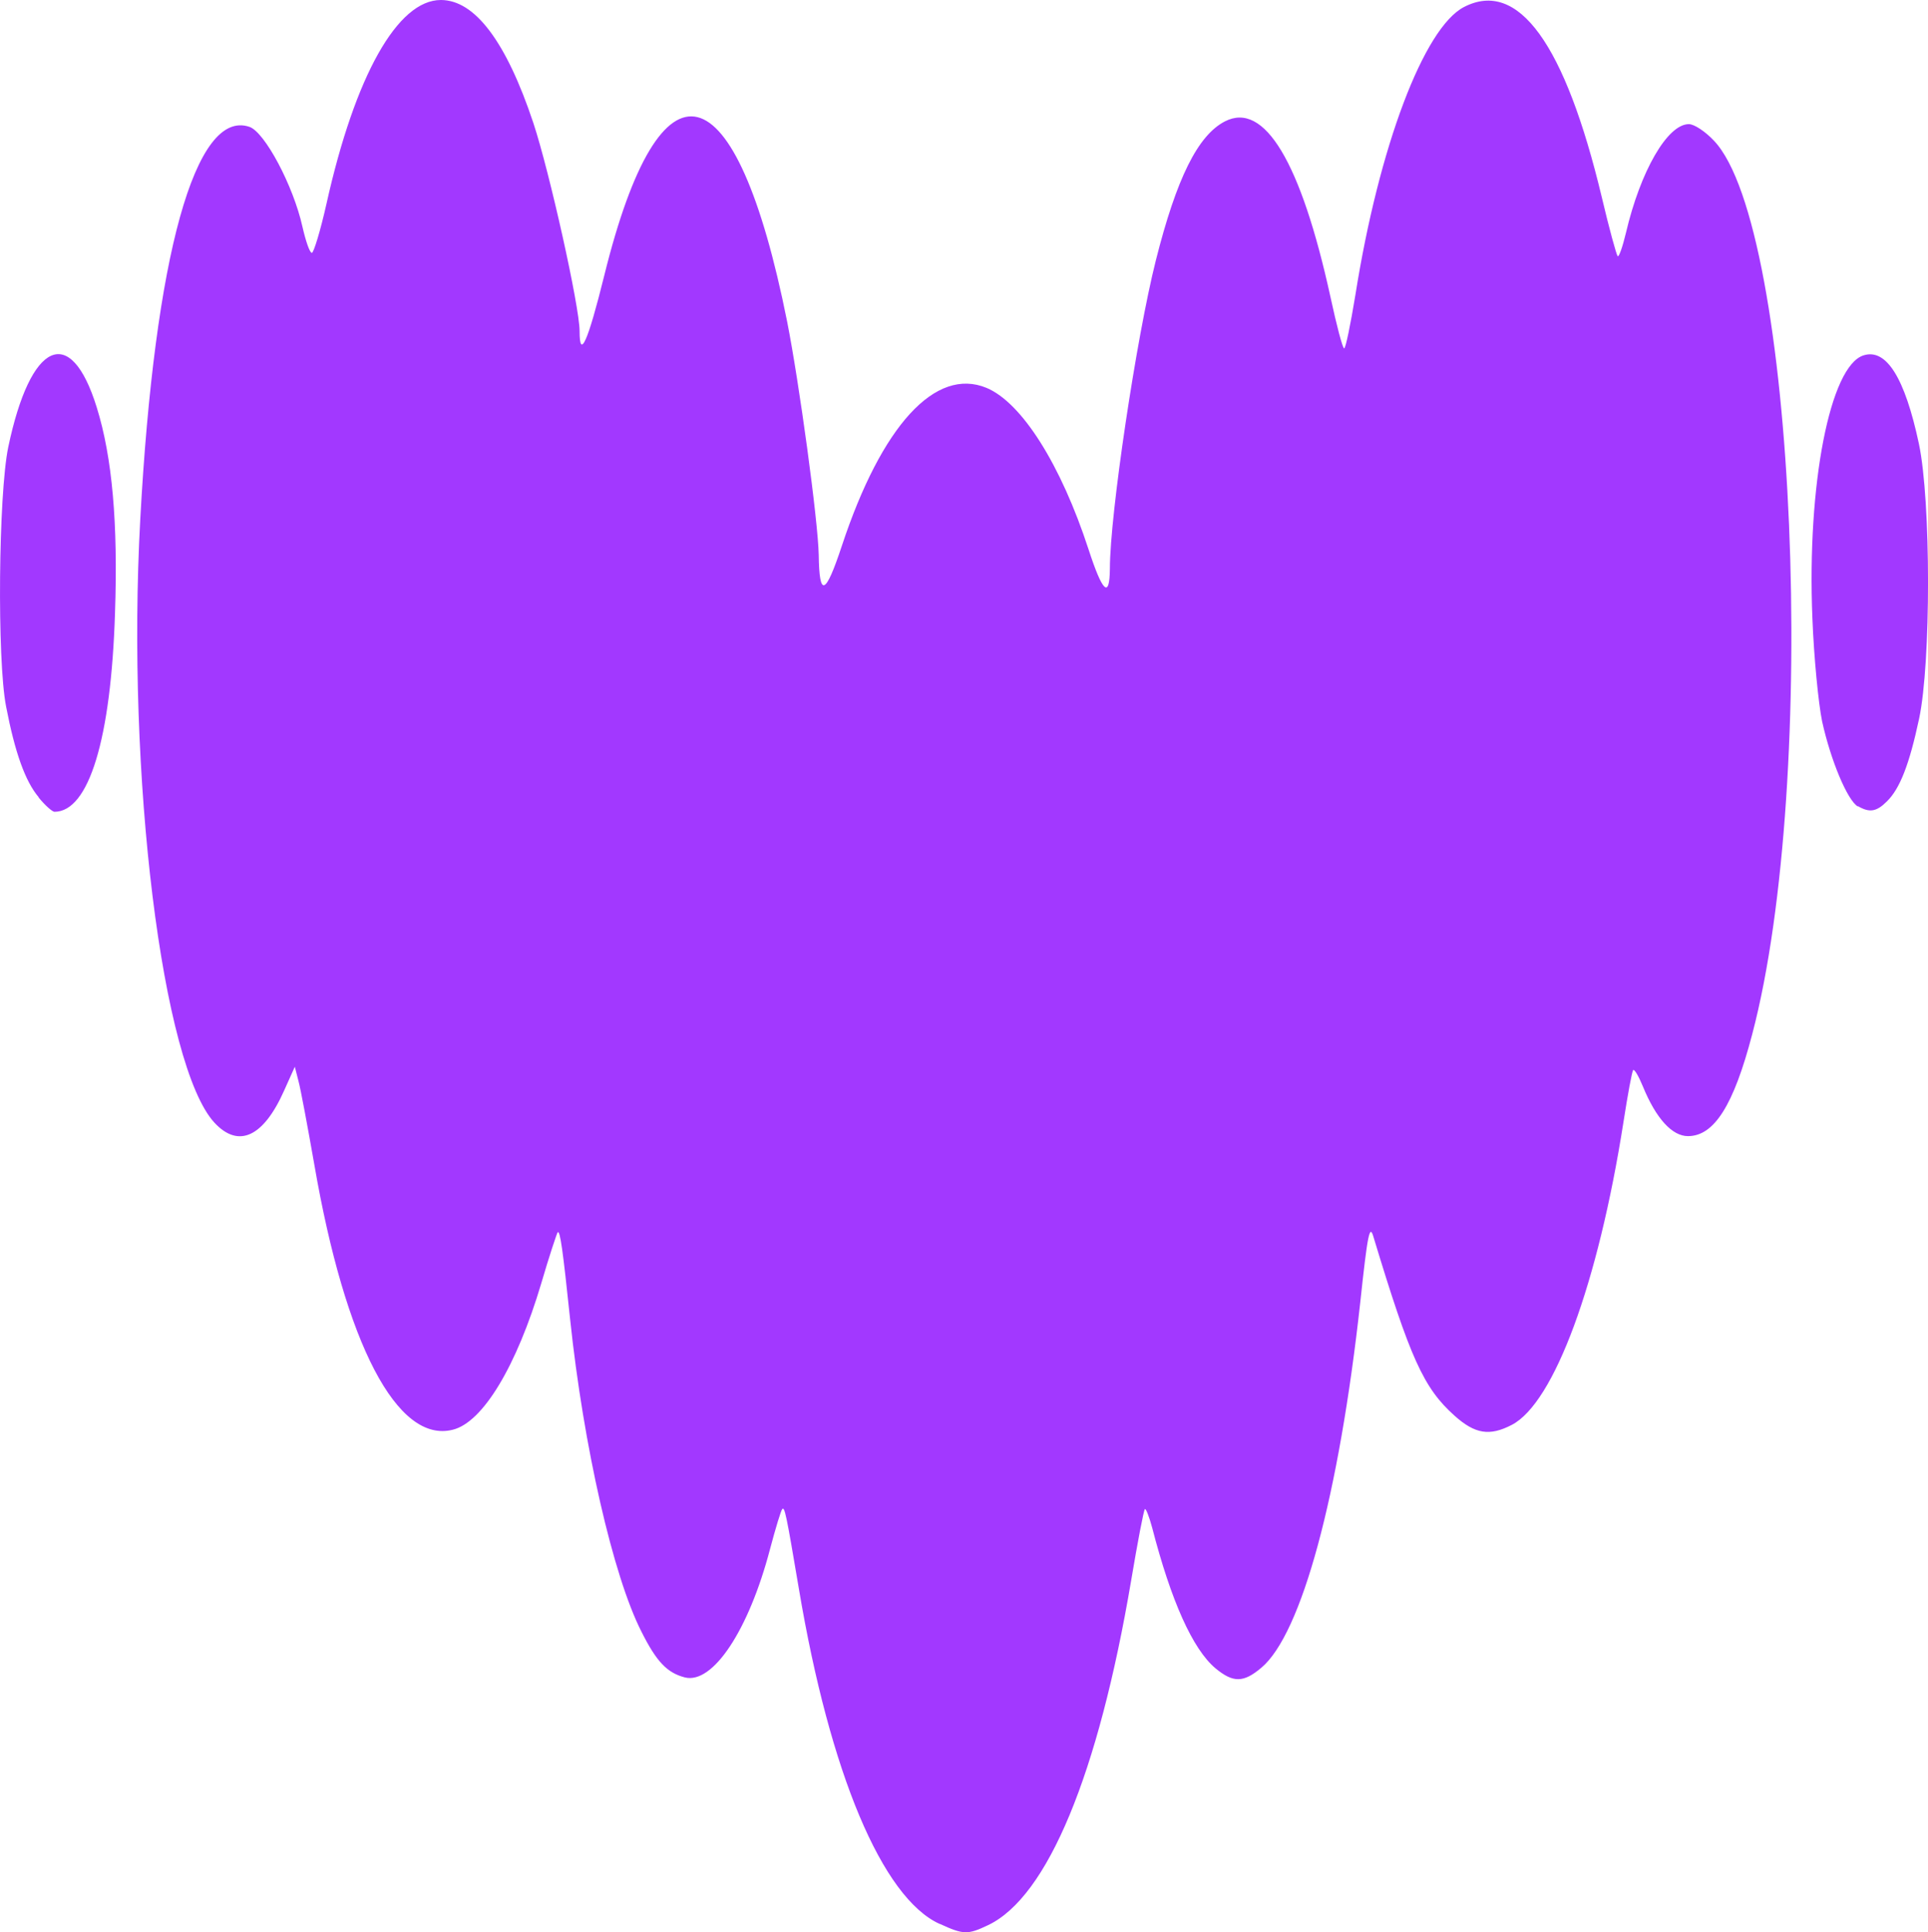 <?xml version="1.0" encoding="UTF-8" standalone="no"?>
<!-- Created with Inkscape (http://www.inkscape.org/) -->

<svg
   width="23.951"
   height="24"
   viewBox="0 0 6.337 6.35"
   version="1.1"
   id="svg1"
   xmlns:inkscape="http://www.inkscape.org/namespaces/inkscape"
   xmlns:sodipodi="http://sodipodi.sourceforge.net/DTD/sodipodi-0.dtd"
   xmlns="http://www.w3.org/2000/svg"
   xmlns:svg="http://www.w3.org/2000/svg">
  <sodipodi:namedview
     id="namedview1"
     pagecolor="#ffffff"
     bordercolor="#000000"
     borderopacity="0.25"
     inkscape:showpageshadow="2"
     inkscape:pageopacity="0.0"
     inkscape:pagecheckerboard="0"
     inkscape:deskcolor="#d1d1d1"
     inkscape:document-units="mm"
     inkscape:zoom="8.5433905"
     inkscape:cx="22.824662"
     inkscape:cy="12.9925"
     inkscape:window-width="1472"
     inkscape:window-height="449"
     inkscape:window-x="0"
     inkscape:window-y="43"
     inkscape:window-maximized="0"
     inkscape:current-layer="layer1" />
  <defs
     id="defs1" />
  <g
     inkscape:label="Calque 1"
     inkscape:groupmode="layer"
     id="layer1"
     transform="translate(-0.006)">
    <path
       style="fill:#a238ff;fill-opacity:1;stroke-width:0.265"
       d="M 3.094,6.323 C 2.906,6.237 2.734,5.829 2.632,5.223 2.59,4.974 2.585,4.951 2.577,4.96 2.573,4.964 2.555,5.023 2.537,5.091 2.467,5.358 2.349,5.536 2.257,5.513 2.199,5.498 2.164,5.462 2.114,5.362 2.021,5.179 1.924,4.754 1.88,4.337 1.856,4.108 1.847,4.043 1.839,4.05 1.836,4.054 1.811,4.129 1.785,4.218 1.704,4.49 1.593,4.675 1.494,4.699 1.312,4.745 1.141,4.418 1.039,3.827 1.017,3.702 0.994,3.578 0.987,3.553 l -0.012,-0.047 -0.035,0.078 C 0.872,3.737 0.79,3.775 0.711,3.69 0.539,3.504 0.421,2.548 0.467,1.707 0.514,0.84 0.648,0.356 0.826,0.417 c 0.05,0.017 0.144,0.193 0.174,0.328 0.011,0.048 0.024,0.086 0.031,0.086 0.006,0 0.028,-0.072 0.048,-0.161 C 1.173,0.248 1.313,-1.9406847e-6 1.455,-1.9406847e-6 c 0.112,0 0.215,0.137 0.304,0.404 0.053,0.16 0.152,0.604 0.152,0.684 0,0.096 0.027,0.036 0.081,-0.182 0.185,-0.75 0.433,-0.689 0.601,0.15 0.04,0.202 0.102,0.657 0.104,0.768 0.002,0.141 0.022,0.133 0.076,-0.03 0.131,-0.396 0.308,-0.589 0.476,-0.519 0.116,0.049 0.244,0.252 0.335,0.531 0.046,0.141 0.069,0.163 0.07,0.063 5.83e-5,-0.178 0.087,-0.759 0.151,-1.013 0.068,-0.27 0.138,-0.411 0.227,-0.457 0.13,-0.067 0.25,0.134 0.347,0.577 0.02,0.093 0.04,0.169 0.045,0.169 0.005,2.39e-5 0.021,-0.079 0.037,-0.176 0.077,-0.486 0.225,-0.878 0.357,-0.946 0.178,-0.092 0.332,0.12 0.453,0.626 0.024,0.102 0.048,0.189 0.052,0.193 0.004,0.004 0.016,-0.03 0.027,-0.076 0.048,-0.205 0.137,-0.358 0.207,-0.358 0.018,0 0.055,0.025 0.083,0.055 0.269,0.285 0.346,2.099 0.125,2.937 -0.061,0.233 -0.125,0.334 -0.211,0.334 -0.052,0 -0.105,-0.058 -0.148,-0.163 -0.014,-0.034 -0.028,-0.058 -0.032,-0.054 -0.004,0.004 -0.018,0.081 -0.032,0.171 -0.083,0.53 -0.228,0.923 -0.367,0.995 -0.073,0.038 -0.121,0.03 -0.188,-0.03 C 4.685,4.562 4.641,4.464 4.52,4.064 4.508,4.023 4.501,4.055 4.477,4.28 4.407,4.916 4.284,5.37 4.152,5.481 4.093,5.531 4.059,5.531 4.001,5.483 3.926,5.42 3.855,5.261 3.793,5.021 3.783,4.984 3.772,4.956 3.769,4.96 c -0.004,0.004 -0.024,0.109 -0.045,0.234 -0.108,0.638 -0.275,1.04 -0.47,1.133 -0.067,0.032 -0.081,0.032 -0.159,-0.004 z M 0.133,2.62 c -0.044,-0.052 -0.078,-0.147 -0.107,-0.298 -0.03,-0.153 -0.025,-0.697 0.007,-0.852 0.073,-0.349 0.205,-0.409 0.291,-0.131 0.051,0.164 0.07,0.38 0.06,0.675 -0.013,0.415 -0.086,0.654 -0.199,0.654 -0.007,0 -0.031,-0.021 -0.052,-0.047 z M 6.113,2.651 C 6.078,2.631 6.023,2.498 5.995,2.371 5.983,2.313 5.968,2.161 5.963,2.031 5.945,1.592 6.021,1.203 6.131,1.168 c 0.075,-0.024 0.136,0.074 0.182,0.29 0.04,0.188 0.04,0.72 7.938e-4,0.904 -0.032,0.15 -0.063,0.23 -0.106,0.272 -0.034,0.034 -0.057,0.038 -0.096,0.015 z"
       id="path1"
       sodipodi:nodetypes="sssssssssssscsssssssssssssssssssscsssssssssssssssssssssssssssssssssssssss" />
  </g>
</svg>
